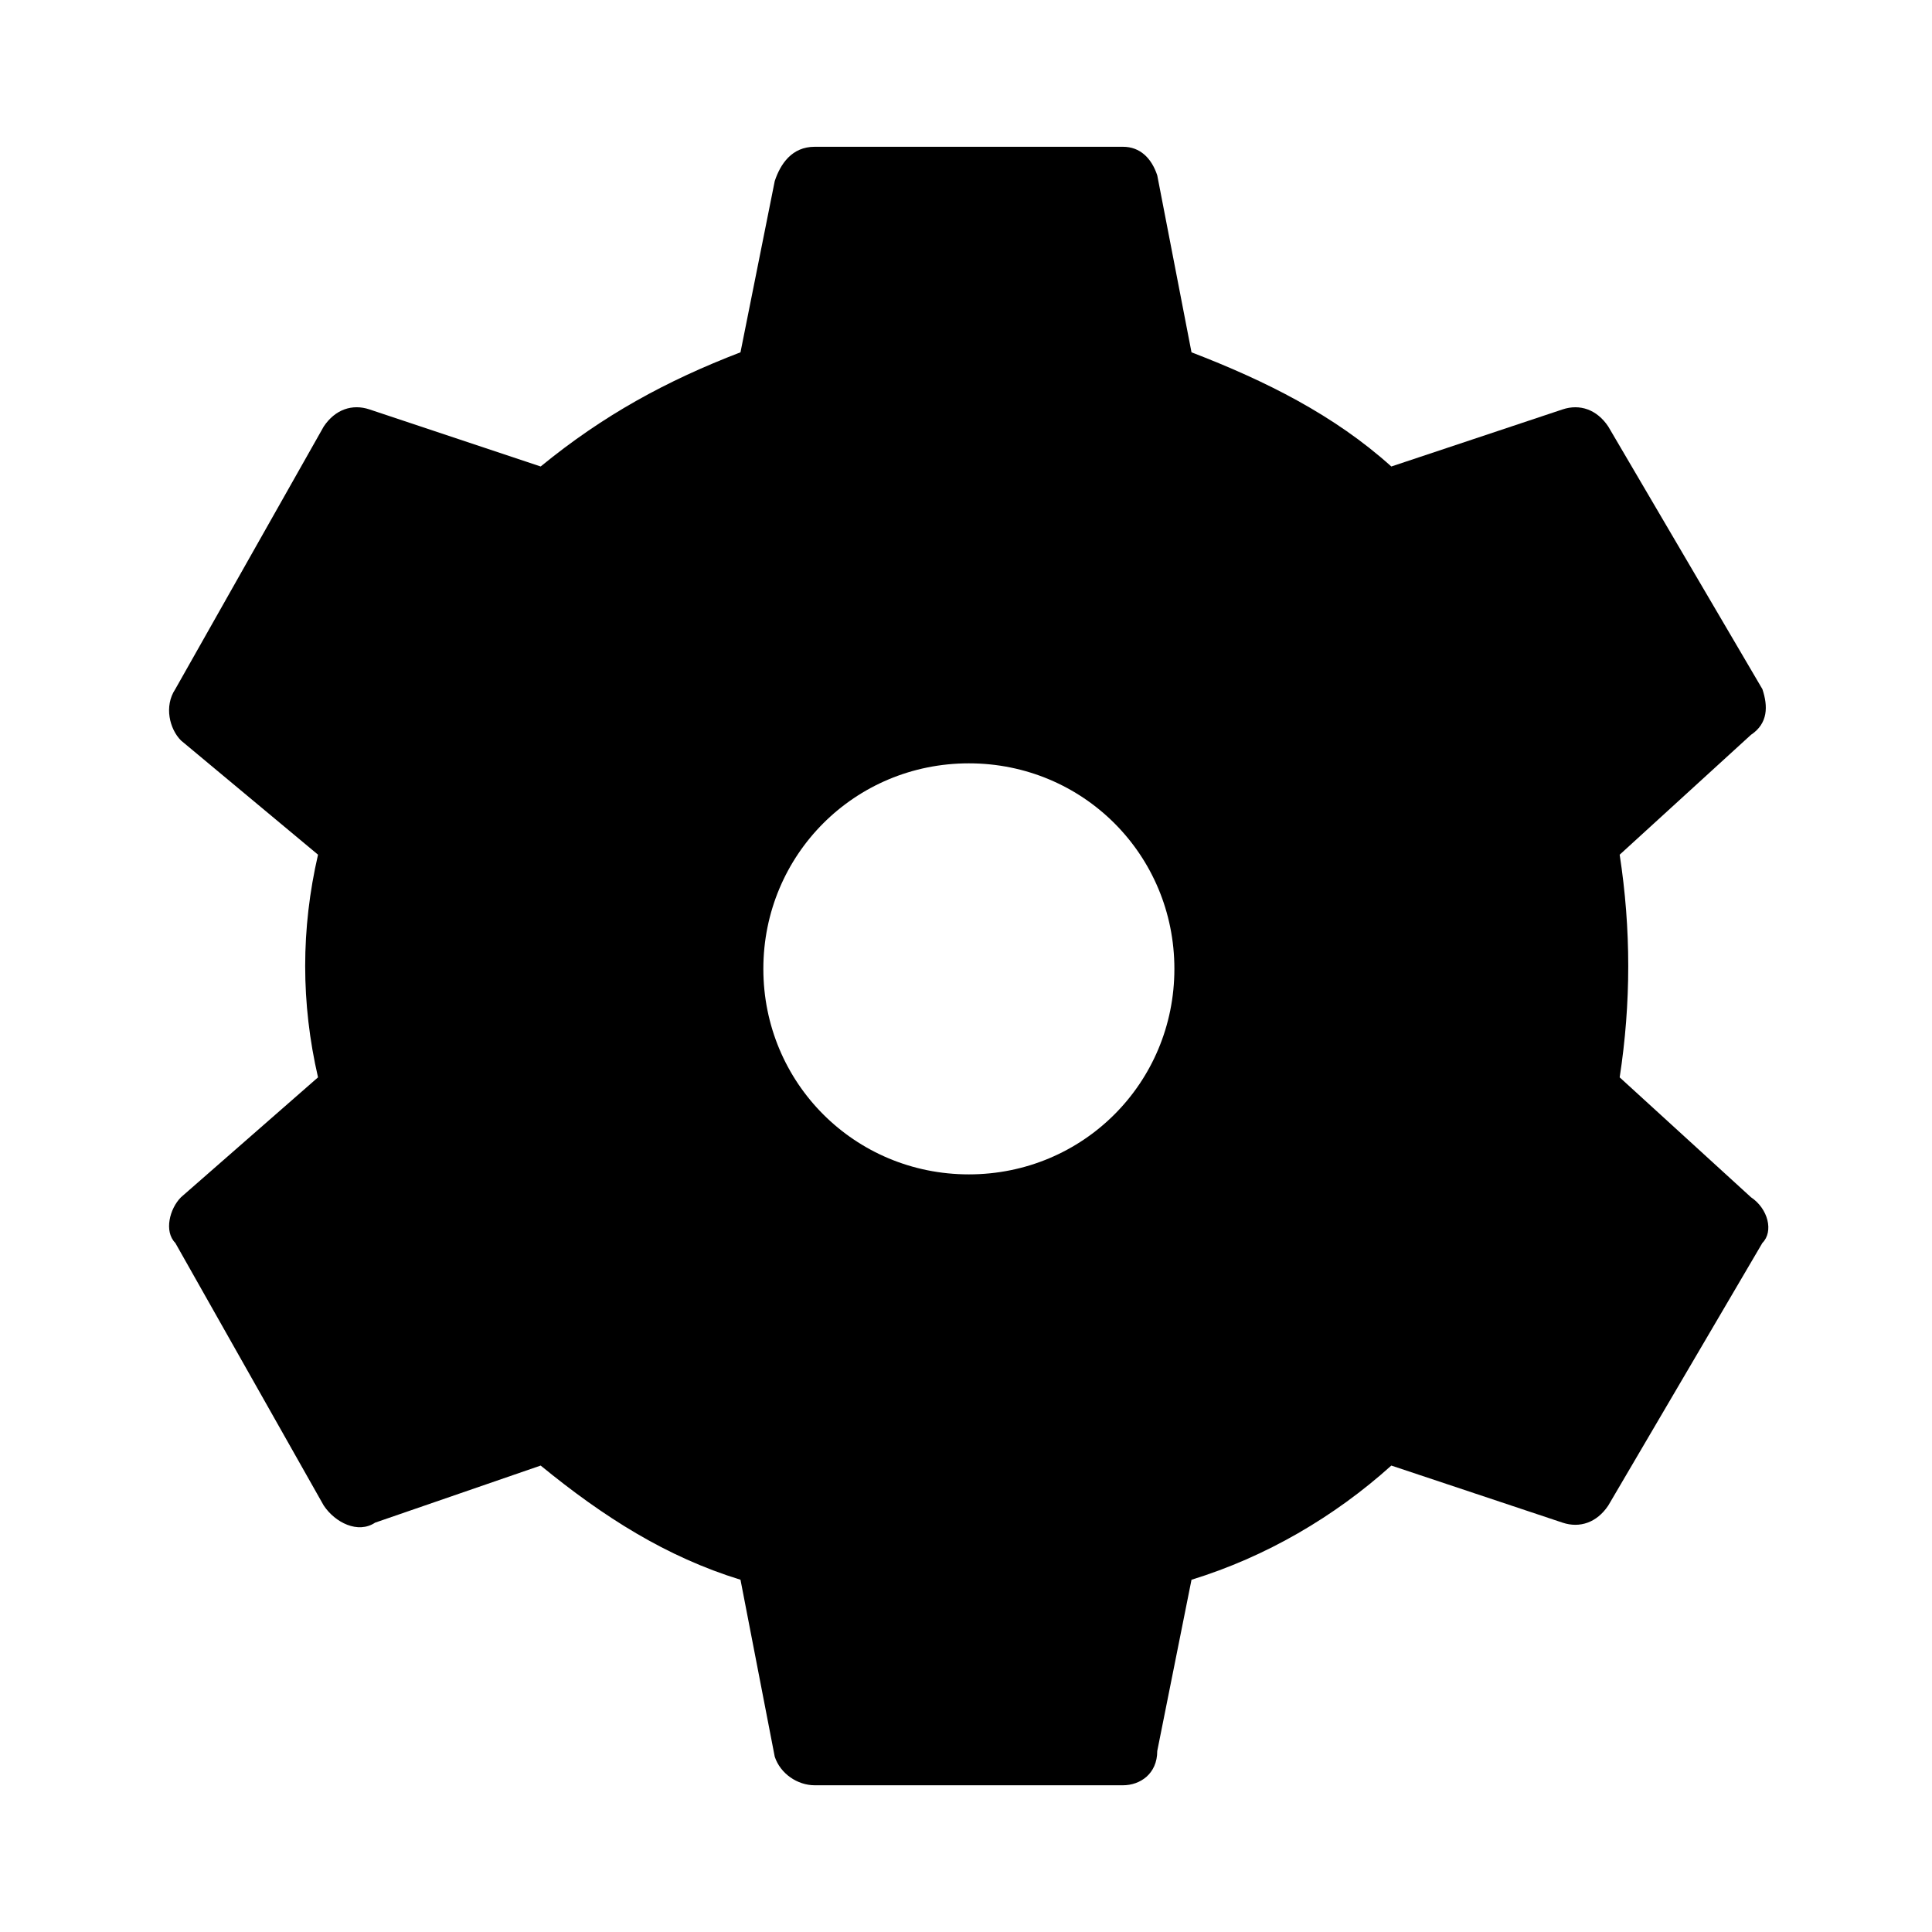 <?xml version="1.0" encoding="UTF-8"?>
<!-- The Best Svg Icon site in the world: iconSvg.co, Visit us! https://iconsvg.co -->
<svg fill="#000000" width="800px" height="800px" version="1.1" viewBox="144 144 512 512" xmlns="http://www.w3.org/2000/svg">
 <path d="m228.28 370.5-36.312-30.258c-3.027-3.027-4.539-9.078-1.512-13.617l39.336-69.594c3.027-4.539 7.566-6.051 12.105-4.539l45.387 15.129c16.641-13.617 33.285-22.695 52.953-30.258l9.078-45.387c1.512-4.539 4.539-9.078 10.59-9.078h81.699c4.539 0 7.566 3.027 9.078 7.566l9.078 46.902c19.668 7.566 37.824 16.641 52.953 30.258l45.387-15.129c4.539-1.512 9.078 0 12.105 4.539l40.848 69.594c1.512 4.539 1.512 9.078-3.027 12.105l-34.797 31.773c3.027 19.668 3.027 39.336 0 59.004l34.797 31.773c4.539 3.027 6.051 9.078 3.027 12.105l-40.848 69.594c-3.027 4.539-7.566 6.051-12.105 4.539l-45.387-15.129c-15.129 13.617-33.285 24.207-52.953 30.258l-9.078 45.387c0 6.051-4.539 9.078-9.078 9.078h-81.699c-4.539 0-9.078-3.027-10.59-7.566l-9.078-46.902c-19.668-6.051-36.312-16.641-52.953-30.258l-43.875 15.129c-4.539 3.027-10.59 0-13.617-4.539l-39.336-69.594c-3.027-3.027-1.512-9.078 1.512-12.105l36.312-31.773c-4.539-19.668-4.539-39.336 0-59.004zm172.48-24.207c-30.258 0-54.465 24.207-54.465 54.465 0 30.258 24.207 54.465 54.465 54.465 30.258 0 54.465-24.207 54.465-54.465 0-30.258-24.207-54.465-54.465-54.465z"/>
</svg>